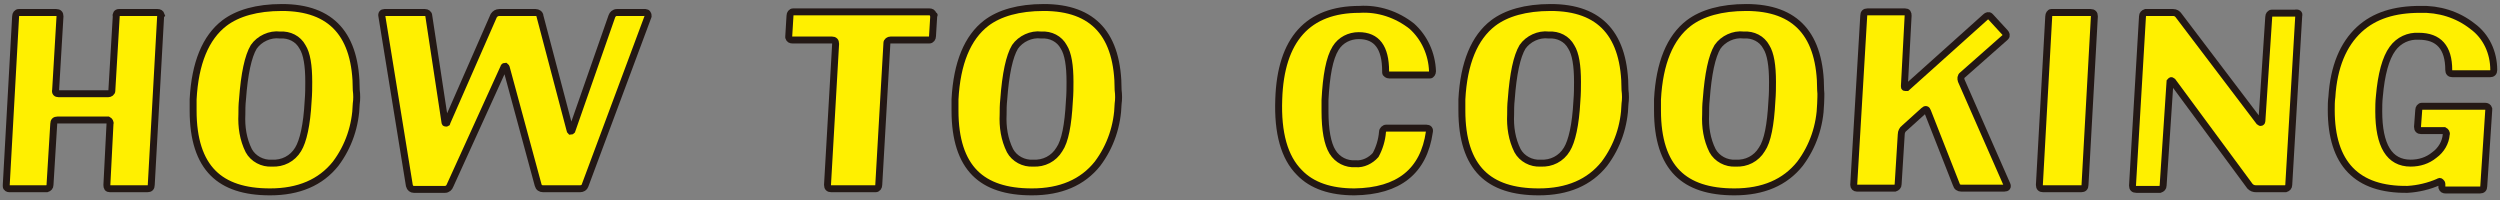 <?xml version="1.0" encoding="utf-8"?>
<!-- Generator: Adobe Illustrator 26.0.3, SVG Export Plug-In . SVG Version: 6.00 Build 0)  -->
<svg version="1.1" id="レイヤー_1" xmlns="http://www.w3.org/2000/svg" xmlns:xlink="http://www.w3.org/1999/xlink" x="0px"
	 y="0px" viewBox="0 0 400 32" style="enable-background:new 0 0 400 32;" xml:space="preserve">
<rect x="0" y="0" width="400" height="32" fill="#808080" stroke="none"/>
<style type="text/css">
	.st0{clip-path:url(#SVGID_00000006676558347877599490000000542235949739209657_);}
	.st1{fill:#FFF000;}
	.st2{fill:none;stroke:#231815;stroke-width:1.11;stroke-miterlimit:10;}
</style>
<g>
	<defs>
		<rect id="SVGID_1_" y="0.2" width="400" height="31.5"/>
	</defs>
	<clipPath id="SVGID_00000054261150010902470070000010977042861325529769_">
		<use xlink:href="#SVGID_1_"  style="overflow:visible;"/>
	</clipPath>
	<g id="グループ_9437" style="clip-path:url(#SVGID_00000054261150010902470070000010977042861325529769_);">
		<path id="パス_7050" class="st1" d="M25.7,2.6l-1.5,27c0,0.4-0.2,0.6-0.6,0.6h-6c-0.4,0-0.5-0.2-0.5-0.6l0.5-9.8
			c0.1-0.2-0.1-0.5-0.3-0.6c-0.1,0-0.1,0-0.2,0H9.2c-0.4,0-0.6,0.2-0.6,0.6L8,29.6c0,0.3-0.2,0.5-0.5,0.6c0,0-0.1,0-0.1,0H1.5
			c-0.2,0-0.5-0.1-0.5-0.4c0-0.1,0-0.1,0-0.2l1.5-27C2.5,2.3,2.7,2,3,2c0,0,0.1,0,0.1,0H9c0.4,0,0.6,0.2,0.6,0.6L8.9,14.4
			C8.8,14.8,9,15,9.4,15h7.9c0.3,0,0.6-0.2,0.6-0.5c0,0,0-0.1,0-0.1l0.7-11.8C18.5,2.3,18.7,2,19,2c0.1,0,0.1,0,0.2,0h6
			c0.3,0,0.5,0.1,0.6,0.4C25.7,2.4,25.7,2.5,25.7,2.6"/>
		<path id="パス_7051" class="st2" d="M25.7,2.6l-1.5,27c0,0.4-0.2,0.6-0.6,0.6h-6c-0.4,0-0.5-0.2-0.5-0.6l0.5-9.8
			c0.1-0.2-0.1-0.5-0.3-0.6c-0.1,0-0.1,0-0.2,0H9.2c-0.4,0-0.6,0.2-0.6,0.6L8,29.6c0,0.3-0.2,0.5-0.5,0.6c0,0-0.1,0-0.1,0H1.5
			c-0.2,0-0.5-0.1-0.5-0.4c0-0.1,0-0.1,0-0.2l1.5-27C2.5,2.3,2.7,2,3,2c0,0,0.1,0,0.1,0H9c0.4,0,0.6,0.2,0.6,0.6L8.9,14.4
			C8.8,14.8,9,15,9.4,15h7.9c0.3,0,0.6-0.2,0.6-0.5c0,0,0-0.1,0-0.1l0.7-11.8C18.5,2.3,18.7,2,19,2c0.1,0,0.1,0,0.2,0h6
			c0.3,0,0.5,0.1,0.6,0.4C25.7,2.5,25.7,2.5,25.7,2.6z"/>
		<path id="パス_7052" class="st1" d="M57,16.6c-0.1,3.5-1.2,6.8-3.3,9.6c-2.4,3-5.9,4.5-10.5,4.5c-4.1,0-7.1-1-9.1-3
			c-2.1-2.1-3.2-5.4-3.2-10c0-0.6,0-1.1,0-1.8c0.3-5.8,2-9.9,5-12.2c2.1-1.6,5.2-2.5,9.2-2.5c8,0,11.9,4.4,11.9,13.2
			C57.1,15.2,57.1,15.9,57,16.6 M49.3,16.2c0.1-1.2,0.1-2.2,0.1-3.1c0-2.6-0.3-4.5-1-5.6c-0.7-1.3-2.1-2-3.6-1.9
			c-1.6-0.2-3.3,0.6-4.2,1.9c-0.9,1.5-1.5,4.3-1.8,8.4c-0.1,0.9-0.1,1.7-0.1,2.4c-0.1,2,0.2,4,1.1,5.8c0.7,1.3,2.2,2.1,3.7,2
			c1.7,0.1,3.3-0.7,4.2-2.2C48.5,22.6,49.1,20,49.3,16.2"/>
		<path id="パス_7053" class="st2" d="M57,16.6c-0.1,3.5-1.2,6.8-3.3,9.6c-2.4,3-5.9,4.5-10.5,4.5c-4.1,0-7.1-1-9.1-3
			c-2.1-2.1-3.2-5.4-3.2-10c0-0.6,0-1.1,0-1.8c0.3-5.8,2-9.9,5-12.2c2.1-1.6,5.2-2.5,9.2-2.5c8,0,11.9,4.4,11.9,13.2
			C57.1,15.2,57.1,15.9,57,16.6z M49.3,16.2c0.1-1.2,0.1-2.2,0.1-3.1c0-2.6-0.3-4.5-1-5.6c-0.7-1.3-2.1-2-3.6-1.9
			c-1.6-0.2-3.3,0.6-4.2,1.9c-0.9,1.5-1.5,4.3-1.8,8.4c-0.1,0.9-0.1,1.7-0.1,2.4c-0.1,2,0.2,4,1.1,5.8c0.7,1.3,2.2,2.1,3.7,2
			c1.7,0.1,3.3-0.7,4.2-2.2C48.5,22.6,49.1,20,49.3,16.2z"/>
		<path id="パス_7054" class="st1" d="M93.6,29.7c-0.1,0.3-0.4,0.5-0.8,0.5h-5.9c-0.4,0-0.7-0.2-0.8-0.6l-5.1-18.8
			c0-0.1-0.1-0.1-0.2-0.2c-0.1,0-0.2,0.1-0.2,0.2L72,29.7c-0.1,0.3-0.4,0.6-0.8,0.6h-5c-0.3,0-0.6-0.2-0.7-0.6L61.1,2.6
			C61,2.2,61.2,2,61.5,2H68c0.3,0,0.6,0.2,0.6,0.5c0,0,0,0,0,0l2.6,17.1c0,0.1,0.1,0.1,0.2,0.1c0.1,0,0.1,0,0.1-0.1c0,0,0,0,0,0
			L79,2.5C79.2,2.2,79.5,2,79.9,2h5.8c0.3,0,0.7,0.2,0.7,0.6l4.8,18.2c0,0.1,0,0.1,0.1,0.2c0,0,0,0,0,0c0.1,0,0.1,0,0.2-0.1
			l6.4-18.3c0.1-0.3,0.4-0.6,0.8-0.6l4.6,0c0.1,0,0.3,0.1,0.3,0.2c0.1,0.1,0.1,0.3,0.1,0.4L93.6,29.7z"/>
		<path id="パス_7055" class="st2" d="M93.6,29.7c-0.1,0.3-0.4,0.5-0.8,0.5h-5.9c-0.4,0-0.7-0.2-0.8-0.6l-5.1-18.8
			c0-0.1-0.1-0.1-0.2-0.2c-0.1,0-0.2,0.1-0.2,0.2L72,29.7c-0.1,0.3-0.4,0.6-0.8,0.6h-5c-0.3,0-0.6-0.2-0.7-0.6L61.1,2.6
			C61,2.2,61.2,2,61.5,2H68c0.3,0,0.6,0.2,0.6,0.5c0,0,0,0,0,0l2.6,17.1c0,0.1,0.1,0.1,0.2,0.1c0.1,0,0.1,0,0.1-0.1c0,0,0,0,0,0
			L79,2.5C79.2,2.2,79.5,2,79.9,2h5.8c0.3,0,0.7,0.2,0.7,0.6l4.8,18.2c0,0.1,0,0.1,0.1,0.2c0,0,0,0,0,0c0.1,0,0.1,0,0.2-0.1
			l6.4-18.3c0.1-0.3,0.4-0.6,0.8-0.6l4.6,0c0.1,0,0.3,0.1,0.3,0.2c0.1,0.1,0.1,0.3,0.1,0.4L93.6,29.7z"/>
		<path id="パス_7056" class="st1" d="M149.4,2.5l-0.2,3.3c0,0.3-0.2,0.6-0.5,0.6c0,0-0.1,0-0.1,0h-6.1c-0.3,0-0.6,0.2-0.6,0.5
			c0,0,0,0.1,0,0.1l-1.3,22.6c0,0.3-0.2,0.6-0.5,0.6c0,0-0.1,0-0.1,0h-7c-0.4,0-0.6-0.2-0.6-0.6L133.7,7c0-0.4-0.2-0.6-0.6-0.6h-6.3
			c-0.3,0-0.5-0.1-0.6-0.4c0-0.1,0-0.1,0-0.2l0.2-3.3c0-0.3,0.2-0.6,0.5-0.6c0,0,0.1,0,0.1,0h21.7c0.3,0,0.5,0.1,0.6,0.4
			C149.5,2.4,149.5,2.4,149.4,2.5"/>
		<path id="パス_7057" class="st2" d="M149.4,2.5l-0.2,3.3c0,0.3-0.2,0.6-0.5,0.6c0,0-0.1,0-0.1,0h-6.1c-0.3,0-0.6,0.2-0.6,0.5
			c0,0,0,0.1,0,0.1l-1.3,22.6c0,0.3-0.2,0.6-0.5,0.6c0,0-0.1,0-0.1,0h-7c-0.4,0-0.6-0.2-0.6-0.6L133.7,7c0-0.4-0.2-0.6-0.6-0.6h-6.3
			c-0.3,0-0.5-0.1-0.6-0.4c0-0.1,0-0.1,0-0.2l0.2-3.3c0-0.3,0.2-0.6,0.5-0.6c0,0,0.1,0,0.1,0h21.7c0.3,0,0.5,0.1,0.6,0.4
			C149.5,2.4,149.5,2.4,149.4,2.5z"/>
		<path id="パス_7058" class="st1" d="M178.9,16.6c-0.1,3.5-1.2,6.8-3.3,9.6c-2.4,3-5.9,4.5-10.5,4.5c-4.1,0-7.1-1-9.1-3
			c-2.1-2.1-3.2-5.4-3.2-10c0-0.6,0-1.1,0-1.8c0.3-5.8,2-9.9,5-12.2c2.1-1.6,5.2-2.5,9.2-2.5c8,0,11.9,4.4,11.9,13.2
			C179,15.2,179,15.9,178.9,16.6 M171.1,16.2c0.1-1.2,0.1-2.2,0.1-3.1c0-2.6-0.3-4.5-1-5.6c-0.7-1.3-2.1-2-3.6-1.9
			c-1.6-0.2-3.3,0.6-4.2,1.9c-0.9,1.5-1.5,4.3-1.8,8.4c-0.1,0.9-0.1,1.7-0.1,2.4c-0.1,2,0.2,4,1.1,5.8c0.7,1.3,2.2,2.1,3.7,2
			c1.7,0.1,3.3-0.7,4.2-2.2C170.4,22.6,170.9,20,171.1,16.2"/>
		<path id="パス_7059" class="st2" d="M178.9,16.6c-0.1,3.5-1.2,6.8-3.3,9.6c-2.4,3-5.9,4.5-10.5,4.5c-4.1,0-7.1-1-9.1-3
			c-2.1-2.1-3.2-5.4-3.2-10c0-0.6,0-1.1,0-1.8c0.3-5.8,2-9.9,5-12.2c2.1-1.6,5.2-2.5,9.2-2.5c8,0,11.9,4.4,11.9,13.2
			C179,15.2,179,15.9,178.9,16.6z M171.1,16.2c0.1-1.2,0.1-2.2,0.1-3.1c0-2.6-0.3-4.5-1-5.6c-0.7-1.3-2.1-2-3.6-1.9
			c-1.6-0.2-3.3,0.6-4.2,1.9c-0.9,1.5-1.5,4.3-1.8,8.4c-0.1,0.9-0.1,1.7-0.1,2.4c-0.1,2,0.2,4,1.1,5.8c0.7,1.3,2.2,2.1,3.7,2
			c1.7,0.1,3.3-0.7,4.2-2.2C170.4,22.6,170.9,20,171.1,16.2L171.1,16.2z"/>
		<path id="パス_7060" class="st1" d="M229.2,11.4c0,0.3-0.2,0.6-0.4,0.6c-0.1,0-0.1,0-0.2,0h-6.3c-0.3,0-0.6-0.2-0.6-0.4
			c0-0.1,0-0.1,0-0.2c0-3.8-1.4-5.7-4.3-5.7c-1.5,0-2.9,0.7-3.7,2c-1,1.6-1.5,4.4-1.7,8.3c0,0.7,0,1.3,0,1.8c0,3,0.4,5.2,1.2,6.5
			c0.8,1.3,2.2,2,3.7,1.9c1.2,0.1,2.4-0.5,3.2-1.4c0.6-1.1,1-2.4,1.1-3.7c0-0.3,0.3-0.6,0.6-0.6c0,0,0,0,0,0h6.4
			c0.4,0,0.6,0.2,0.5,0.6c-0.9,6.3-4.9,9.5-12,9.6c-3.8,0-6.8-1-8.8-3.1c-2.4-2.4-3.5-6.3-3.3-11.7c0.3-9.6,4.7-14.4,12.9-14.4
			c3-0.2,6,0.8,8.4,2.7C227.9,6,229.1,8.6,229.2,11.4"/>
		<path id="パス_7061" class="st2" d="M229.2,11.4c0,0.3-0.2,0.6-0.4,0.6c-0.1,0-0.1,0-0.2,0h-6.3c-0.3,0-0.6-0.2-0.6-0.4
			c0-0.1,0-0.1,0-0.2c0-3.8-1.4-5.7-4.3-5.7c-1.5,0-2.9,0.7-3.7,2c-1,1.6-1.5,4.4-1.7,8.3c0,0.7,0,1.3,0,1.8c0,3,0.4,5.2,1.2,6.5
			c0.8,1.3,2.2,2,3.7,1.9c1.2,0.1,2.4-0.5,3.2-1.4c0.6-1.1,1-2.4,1.1-3.7c0-0.3,0.3-0.6,0.6-0.6c0,0,0,0,0,0h6.4
			c0.4,0,0.6,0.2,0.5,0.6c-0.9,6.3-4.9,9.5-12,9.6c-3.8,0-6.8-1-8.8-3.1c-2.4-2.4-3.5-6.3-3.3-11.7c0.3-9.6,4.7-14.4,12.9-14.4
			c3-0.2,6,0.8,8.4,2.7C227.9,6,229.1,8.6,229.2,11.4z"/>
		<path id="パス_7062" class="st1" d="M260,16.6c-0.1,3.5-1.2,6.8-3.3,9.6c-2.4,3-5.9,4.5-10.5,4.5c-4.1,0-7.1-1-9.1-3
			c-2.1-2.1-3.2-5.4-3.2-10c0-0.6,0-1.1,0-1.8c0.3-5.8,2-9.9,5-12.2c2.1-1.6,5.2-2.5,9.2-2.5c8,0,11.9,4.4,11.9,13.2
			C260.1,15.2,260.1,15.9,260,16.6 M252.3,16.2c0.1-1.2,0.1-2.2,0.1-3.1c0-2.6-0.3-4.5-1-5.6c-0.7-1.3-2.1-2-3.6-1.9
			c-1.6-0.2-3.3,0.6-4.2,1.9c-0.9,1.5-1.5,4.3-1.8,8.4c-0.1,0.9-0.1,1.7-0.1,2.4c-0.1,2,0.2,4,1.1,5.8c0.7,1.3,2.2,2.1,3.7,2
			c1.7,0.1,3.3-0.7,4.2-2.2C251.5,22.6,252.1,20,252.3,16.2"/>
		<path id="パス_7063" class="st2" d="M260,16.6c-0.1,3.5-1.2,6.8-3.3,9.6c-2.4,3-5.9,4.5-10.5,4.5c-4.1,0-7.1-1-9.1-3
			c-2.1-2.1-3.2-5.4-3.2-10c0-0.6,0-1.1,0-1.8c0.3-5.8,2-9.9,5-12.2c2.1-1.6,5.2-2.5,9.2-2.5c8,0,11.9,4.4,11.9,13.2
			C260.1,15.2,260.1,15.9,260,16.6z M252.3,16.2c0.1-1.2,0.1-2.2,0.1-3.1c0-2.6-0.3-4.5-1-5.6c-0.7-1.3-2.1-2-3.6-1.9
			c-1.6-0.2-3.3,0.6-4.2,1.9c-0.9,1.5-1.5,4.3-1.8,8.4c-0.1,0.9-0.1,1.7-0.1,2.4c-0.1,2,0.2,4,1.1,5.8c0.7,1.3,2.2,2.1,3.7,2
			c1.7,0.1,3.3-0.7,4.2-2.2C251.5,22.6,252.1,20,252.3,16.2L252.3,16.2z"/>
		<path id="パス_7064" class="st1" d="M291.3,16.6c-0.1,3.5-1.2,6.8-3.3,9.6c-2.4,3-5.9,4.5-10.5,4.5c-4.1,0-7.1-1-9.1-3
			c-2.1-2.1-3.2-5.4-3.2-10c0-0.6,0-1.1,0-1.8c0.3-5.8,2-9.9,5-12.2c2.1-1.6,5.2-2.5,9.2-2.5c8,0,11.9,4.4,11.9,13.2
			C291.4,15.2,291.3,15.9,291.3,16.6 M283.5,16.2c0.1-1.2,0.1-2.2,0.1-3.1c0-2.6-0.3-4.5-1-5.6c-0.7-1.3-2.1-2-3.6-1.9
			c-1.6-0.2-3.3,0.6-4.2,1.9c-0.9,1.5-1.5,4.3-1.8,8.4c-0.1,0.9-0.1,1.7-0.1,2.4c-0.1,2,0.2,4,1.1,5.8c0.7,1.3,2.2,2.1,3.7,2
			c1.7,0.1,3.3-0.7,4.2-2.2C282.8,22.6,283.3,20,283.5,16.2"/>
		<path id="パス_7065" class="st2" d="M291.3,16.6c-0.1,3.5-1.2,6.8-3.3,9.6c-2.4,3-5.9,4.5-10.5,4.5c-4.1,0-7.1-1-9.1-3
			c-2.1-2.1-3.2-5.4-3.2-10c0-0.6,0-1.1,0-1.8c0.3-5.8,2-9.9,5-12.2c2.1-1.6,5.2-2.5,9.2-2.5c8,0,11.9,4.4,11.9,13.2
			C291.4,15.2,291.3,15.9,291.3,16.6z M283.5,16.2c0.1-1.2,0.1-2.2,0.1-3.1c0-2.6-0.3-4.5-1-5.6c-0.7-1.3-2.1-2-3.6-1.9
			c-1.6-0.2-3.3,0.6-4.2,1.9c-0.9,1.5-1.5,4.3-1.8,8.4c-0.1,0.9-0.1,1.7-0.1,2.4c-0.1,2,0.2,4,1.1,5.8c0.7,1.3,2.2,2.1,3.7,2
			c1.7,0.1,3.3-0.7,4.2-2.2C282.8,22.6,283.3,20,283.5,16.2L283.5,16.2z"/>
		<path id="パス_7066" class="st1" d="M321.1,29.5c0.2,0.4,0,0.6-0.4,0.6h-6.9c-0.4,0-0.7-0.2-0.8-0.6l-4.6-11.7
			c-0.1-0.3-0.3-0.4-0.6-0.1l-3.1,2.8c-0.3,0.2-0.5,0.6-0.5,1l-0.5,8c0,0.3-0.2,0.5-0.5,0.6c0,0-0.1,0-0.1,0h-6
			c-0.3,0-0.5-0.2-0.5-0.5c0,0,0-0.1,0-0.1l1.6-27c0-0.4,0.2-0.6,0.6-0.6h6c0.4,0,0.5,0.2,0.5,0.6l-0.6,11.3c0,0.1,0,0.2,0.1,0.2
			c0.1,0,0.2,0,0.3,0l12.6-11.3c0.2-0.2,0.5-0.3,0.7-0.1c0,0,0.1,0.1,0.1,0.1l2.3,2.5c0.2,0.2,0.3,0.5,0.1,0.7c0,0-0.1,0.1-0.1,0.1
			L314,12c-0.3,0.2-0.3,0.6-0.2,0.9L321.1,29.5z"/>
		<path id="パス_7067" class="st2" d="M321.1,29.5c0.2,0.4,0,0.6-0.4,0.6h-6.9c-0.4,0-0.7-0.2-0.8-0.6l-4.6-11.7
			c-0.1-0.3-0.3-0.4-0.6-0.1l-3.1,2.8c-0.3,0.2-0.5,0.6-0.5,1l-0.5,8c0,0.3-0.2,0.5-0.5,0.6c0,0-0.1,0-0.1,0h-6
			c-0.3,0-0.5-0.2-0.5-0.5c0,0,0-0.1,0-0.1l1.6-27c0-0.4,0.2-0.6,0.6-0.6h6c0.4,0,0.5,0.2,0.5,0.6l-0.6,11.3c0,0.1,0,0.2,0.1,0.2
			c0.1,0,0.2,0,0.3,0l12.6-11.3c0.2-0.2,0.5-0.3,0.7-0.1c0,0,0.1,0.1,0.1,0.1l2.3,2.5c0.2,0.2,0.3,0.5,0.1,0.7c0,0-0.1,0.1-0.1,0.1
			L314,12c-0.3,0.2-0.3,0.6-0.2,0.9L321.1,29.5z"/>
		<path id="パス_7068" class="st1" d="M335.1,2.6l-1.5,27c0,0.4-0.2,0.6-0.6,0.6h-6.1c-0.4,0-0.6-0.2-0.6-0.6l1.5-27
			c0-0.3,0.2-0.6,0.4-0.6c0.1,0,0.1,0,0.2,0h6.1C334.9,2,335.1,2.2,335.1,2.6"/>
		<path id="パス_7069" class="st2" d="M335.1,2.6l-1.5,27c0,0.4-0.2,0.6-0.6,0.6h-6.1c-0.4,0-0.6-0.2-0.6-0.6l1.5-27
			c0-0.3,0.2-0.6,0.4-0.6c0.1,0,0.1,0,0.2,0h6.1C334.9,2,335.1,2.2,335.1,2.6z"/>
		<path id="パス_7070" class="st1" d="M367.8,2.5l-1.6,27.1c0,0.3-0.2,0.5-0.5,0.6c0,0-0.1,0-0.1,0l-4.6,0c-0.4,0-0.7-0.1-1-0.4
			l-12.4-16.8c-0.1-0.1-0.2-0.1-0.2-0.1c-0.1,0-0.1,0.1-0.2,0.2l-1.1,16.6c0,0.3-0.2,0.5-0.5,0.6c0,0-0.1,0-0.1,0h-3.7
			c-0.4,0-0.6-0.2-0.6-0.6l1.6-27.1c0-0.3,0.2-0.5,0.5-0.6c0,0,0.1,0,0.1,0l4.3,0c0.4,0,0.7,0.2,0.9,0.5l12.9,17
			c0.1,0.1,0.2,0.1,0.2,0.1c0.1,0,0.2-0.1,0.2-0.2l1.1-16.7c0-0.3,0.2-0.6,0.5-0.6c0,0,0.1,0,0.1,0l3.6,0
			C367.7,2,367.9,2.2,367.8,2.5"/>
		<path id="パス_7071" class="st2" d="M367.8,2.5l-1.6,27.1c0,0.3-0.2,0.5-0.5,0.6c0,0-0.1,0-0.1,0l-4.6,0c-0.4,0-0.7-0.1-1-0.4
			l-12.4-16.8c-0.1-0.1-0.2-0.1-0.2-0.1c-0.1,0-0.1,0.1-0.2,0.2l-1.1,16.6c0,0.3-0.2,0.5-0.5,0.6c0,0-0.1,0-0.1,0h-3.7
			c-0.4,0-0.6-0.2-0.6-0.6l1.6-27.1c0-0.3,0.2-0.5,0.5-0.6c0,0,0.1,0,0.1,0l4.3,0c0.4,0,0.7,0.2,0.9,0.5l12.9,17
			c0.1,0.1,0.2,0.1,0.2,0.1c0.1,0,0.2-0.1,0.2-0.2l1.1-16.7c0-0.3,0.2-0.6,0.5-0.6c0,0,0.1,0,0.1,0l3.6,0
			C367.7,2,367.9,2.2,367.8,2.5z"/>
		<path id="パス_7072" class="st1" d="M399,11.2c0,0.4-0.2,0.6-0.6,0.6h-6c-0.4,0-0.6-0.2-0.6-0.6c0-3.6-1.6-5.4-4.8-5.4
			c-1.6-0.1-3.2,0.6-4.2,2c-1.1,1.5-1.8,4.1-2.1,7.6c-0.1,0.9-0.1,1.7-0.1,2.4c0,5.5,1.7,8.3,5.1,8.3c1.4,0,2.7-0.4,3.8-1.3
			c1.1-0.8,1.8-2,1.9-3.3c0.1-0.2-0.1-0.5-0.3-0.6c-0.1,0-0.1,0-0.2,0h-3.5c-0.4,0-0.6-0.2-0.6-0.6l0.2-2.7c0-0.3,0.2-0.6,0.5-0.6
			c0,0,0.1,0,0.1,0l10,0c0.3,0,0.5,0.1,0.6,0.4c0,0.1,0,0.1,0,0.2l-0.8,12.2c0,0.4-0.2,0.6-0.6,0.6h-5.5c-0.3,0-0.5-0.1-0.6-0.4
			c0,0,0-0.1,0-0.1l0-0.5c0-0.1-0.1-0.2-0.2-0.3c-0.1-0.1-0.2-0.1-0.3,0c-1.6,0.7-3.3,1.1-5,1.2c-8.1,0.1-12.2-4.1-12.2-12.7
			c0-0.7,0-1.4,0.1-2.1c0.3-4.8,1.8-8.4,4.4-10.8c2.4-2.2,5.6-3.2,9.7-3.2c3-0.1,6,0.8,8.4,2.7C397.8,5.8,399,8.4,399,11.2"/>
		<path id="パス_7073" class="st2" d="M399,11.2c0,0.4-0.2,0.6-0.6,0.6h-6c-0.4,0-0.6-0.2-0.6-0.6c0-3.6-1.6-5.4-4.8-5.4
			c-1.6-0.1-3.2,0.6-4.2,2c-1.1,1.5-1.8,4.1-2.1,7.6c-0.1,0.9-0.1,1.7-0.1,2.4c0,5.5,1.7,8.3,5.1,8.3c1.4,0,2.7-0.4,3.8-1.3
			c1.1-0.8,1.8-2,1.9-3.3c0.1-0.2-0.1-0.5-0.3-0.6c-0.1,0-0.1,0-0.2,0h-3.5c-0.4,0-0.6-0.2-0.6-0.6l0.2-2.7c0-0.3,0.2-0.6,0.5-0.6
			c0,0,0.1,0,0.1,0l10,0c0.3,0,0.5,0.1,0.6,0.4c0,0.1,0,0.1,0,0.2l-0.8,12.2c0,0.4-0.2,0.6-0.6,0.6h-5.5c-0.3,0-0.5-0.1-0.6-0.4
			c0,0,0-0.1,0-0.1l0-0.5c0-0.1-0.1-0.2-0.2-0.3c-0.1-0.1-0.2-0.1-0.3,0c-1.6,0.7-3.3,1.1-5,1.2c-8.1,0.1-12.2-4.1-12.2-12.7
			c0-0.7,0-1.4,0.1-2.1c0.3-4.8,1.8-8.4,4.4-10.8c2.4-2.2,5.6-3.2,9.7-3.2c3-0.1,6,0.8,8.4,2.7C397.8,5.8,399,8.4,399,11.2z"/>
	</g>
</g>
</svg>
